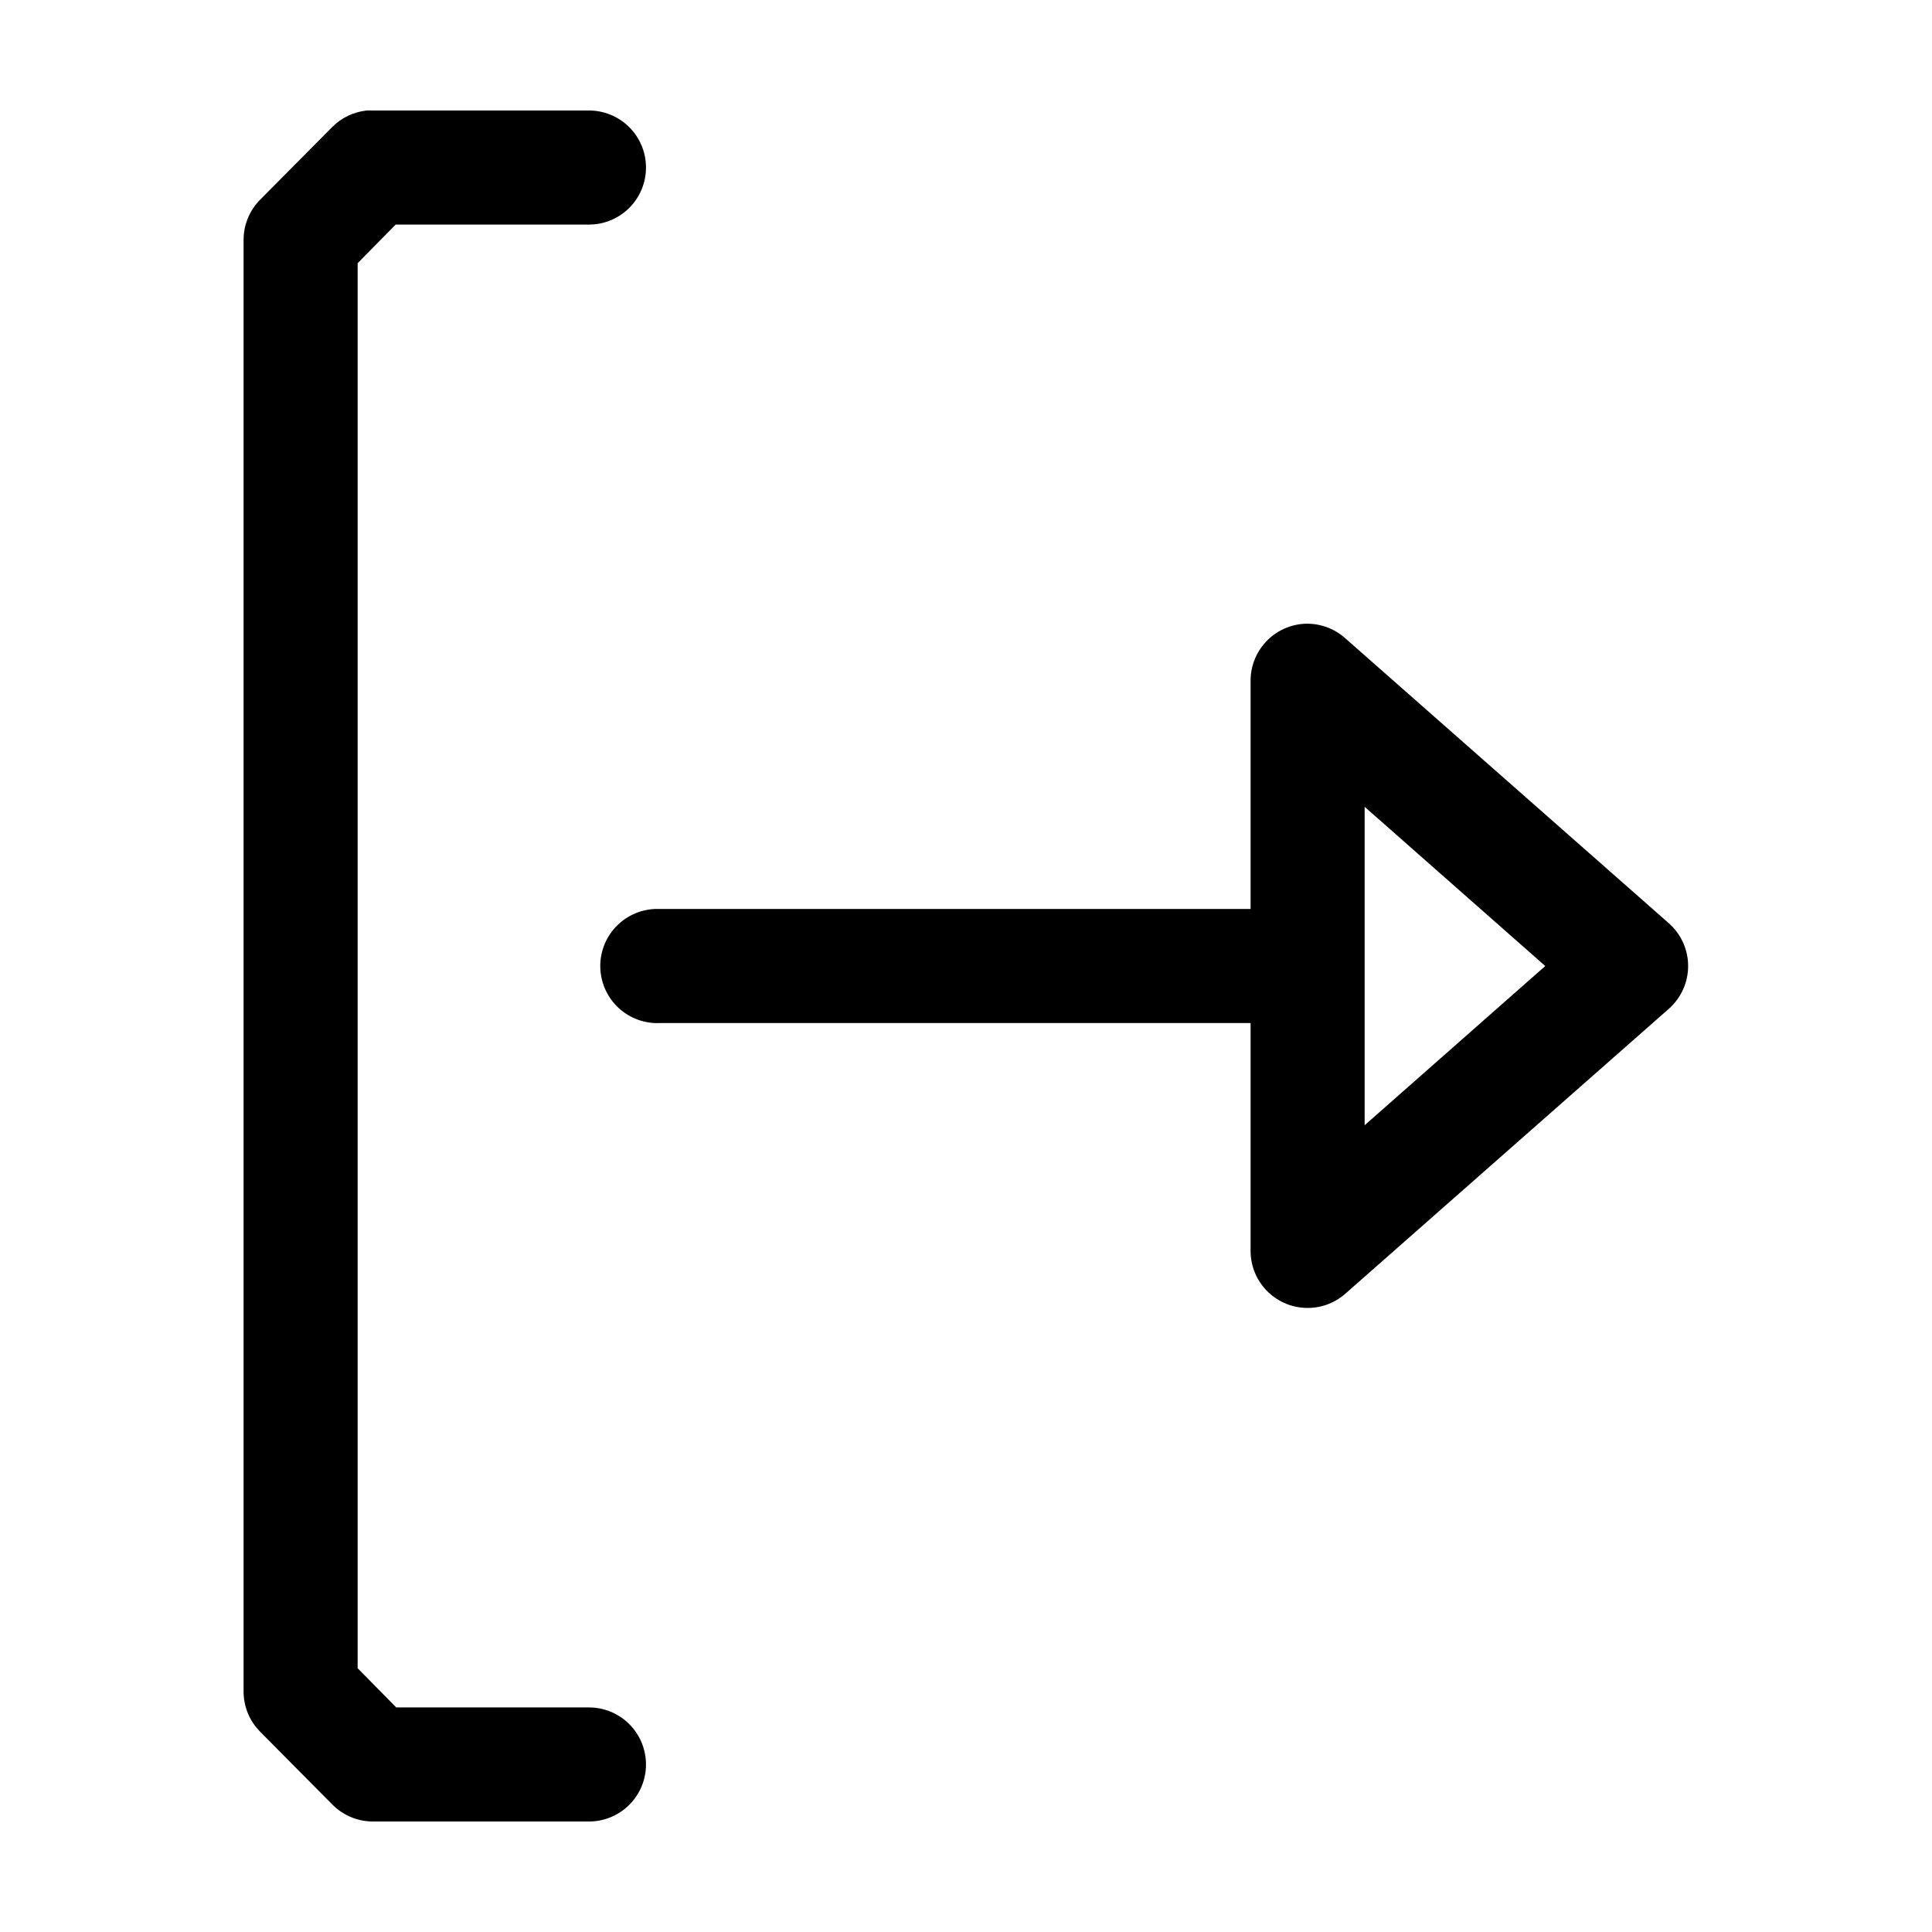<?xml version="1.0" encoding="UTF-8"?>
<!-- Uploaded to: SVG Find, www.svgrepo.com, Generator: SVG Find Mixer Tools -->
<svg fill="#000000" width="800px" height="800px" version="1.1" viewBox="144 144 512 512" xmlns="http://www.w3.org/2000/svg">
 <path d="m241.14 173.29c-3.461 0.375-6.688 1.93-9.133 4.406l-19.047 19.207c-2.832 2.844-4.418 6.695-4.41 10.707v384.63c-0.008 4.012 1.578 7.863 4.41 10.703l19.047 19.211c2.816 2.887 6.672 4.531 10.707 4.562h57.152c4.043 0.059 7.945-1.508 10.824-4.348 2.883-2.84 4.504-6.719 4.504-10.766s-1.621-7.922-4.504-10.762c-2.879-2.844-6.781-4.41-10.824-4.352h-50.855l-10.23-10.391v-372.35l10.074-10.234h51.012c4.043 0.059 7.945-1.508 10.824-4.348 2.883-2.844 4.504-6.719 4.504-10.766 0-4.047-1.621-7.922-4.504-10.766-2.879-2.84-6.781-4.406-10.824-4.348h-57.152c-0.523-0.027-1.051-0.027-1.574 0zm248.29 136.03c-3.816 0.281-7.383 1.996-9.984 4.801-2.598 2.805-4.039 6.488-4.027 10.312v60.457h-156.5c-0.473-0.02-0.945-0.02-1.418 0-4.008 0.188-7.777 1.961-10.48 4.93-2.703 2.965-4.113 6.887-3.926 10.895 0.188 4.008 1.961 7.777 4.926 10.48 2.969 2.703 6.887 4.113 10.898 3.926h156.5v60.457c0.016 3.879 1.527 7.602 4.215 10.398 2.684 2.797 6.344 4.457 10.219 4.629 3.875 0.176 7.672-1.148 10.598-3.691l85.805-75.57c3.254-2.871 5.117-7 5.117-11.336 0-4.34-1.863-8.469-5.117-11.336l-85.805-75.574c-3.019-2.68-6.988-4.039-11.02-3.777zm16.215 48.492 47.863 42.195-47.863 42.191z"/>
</svg>